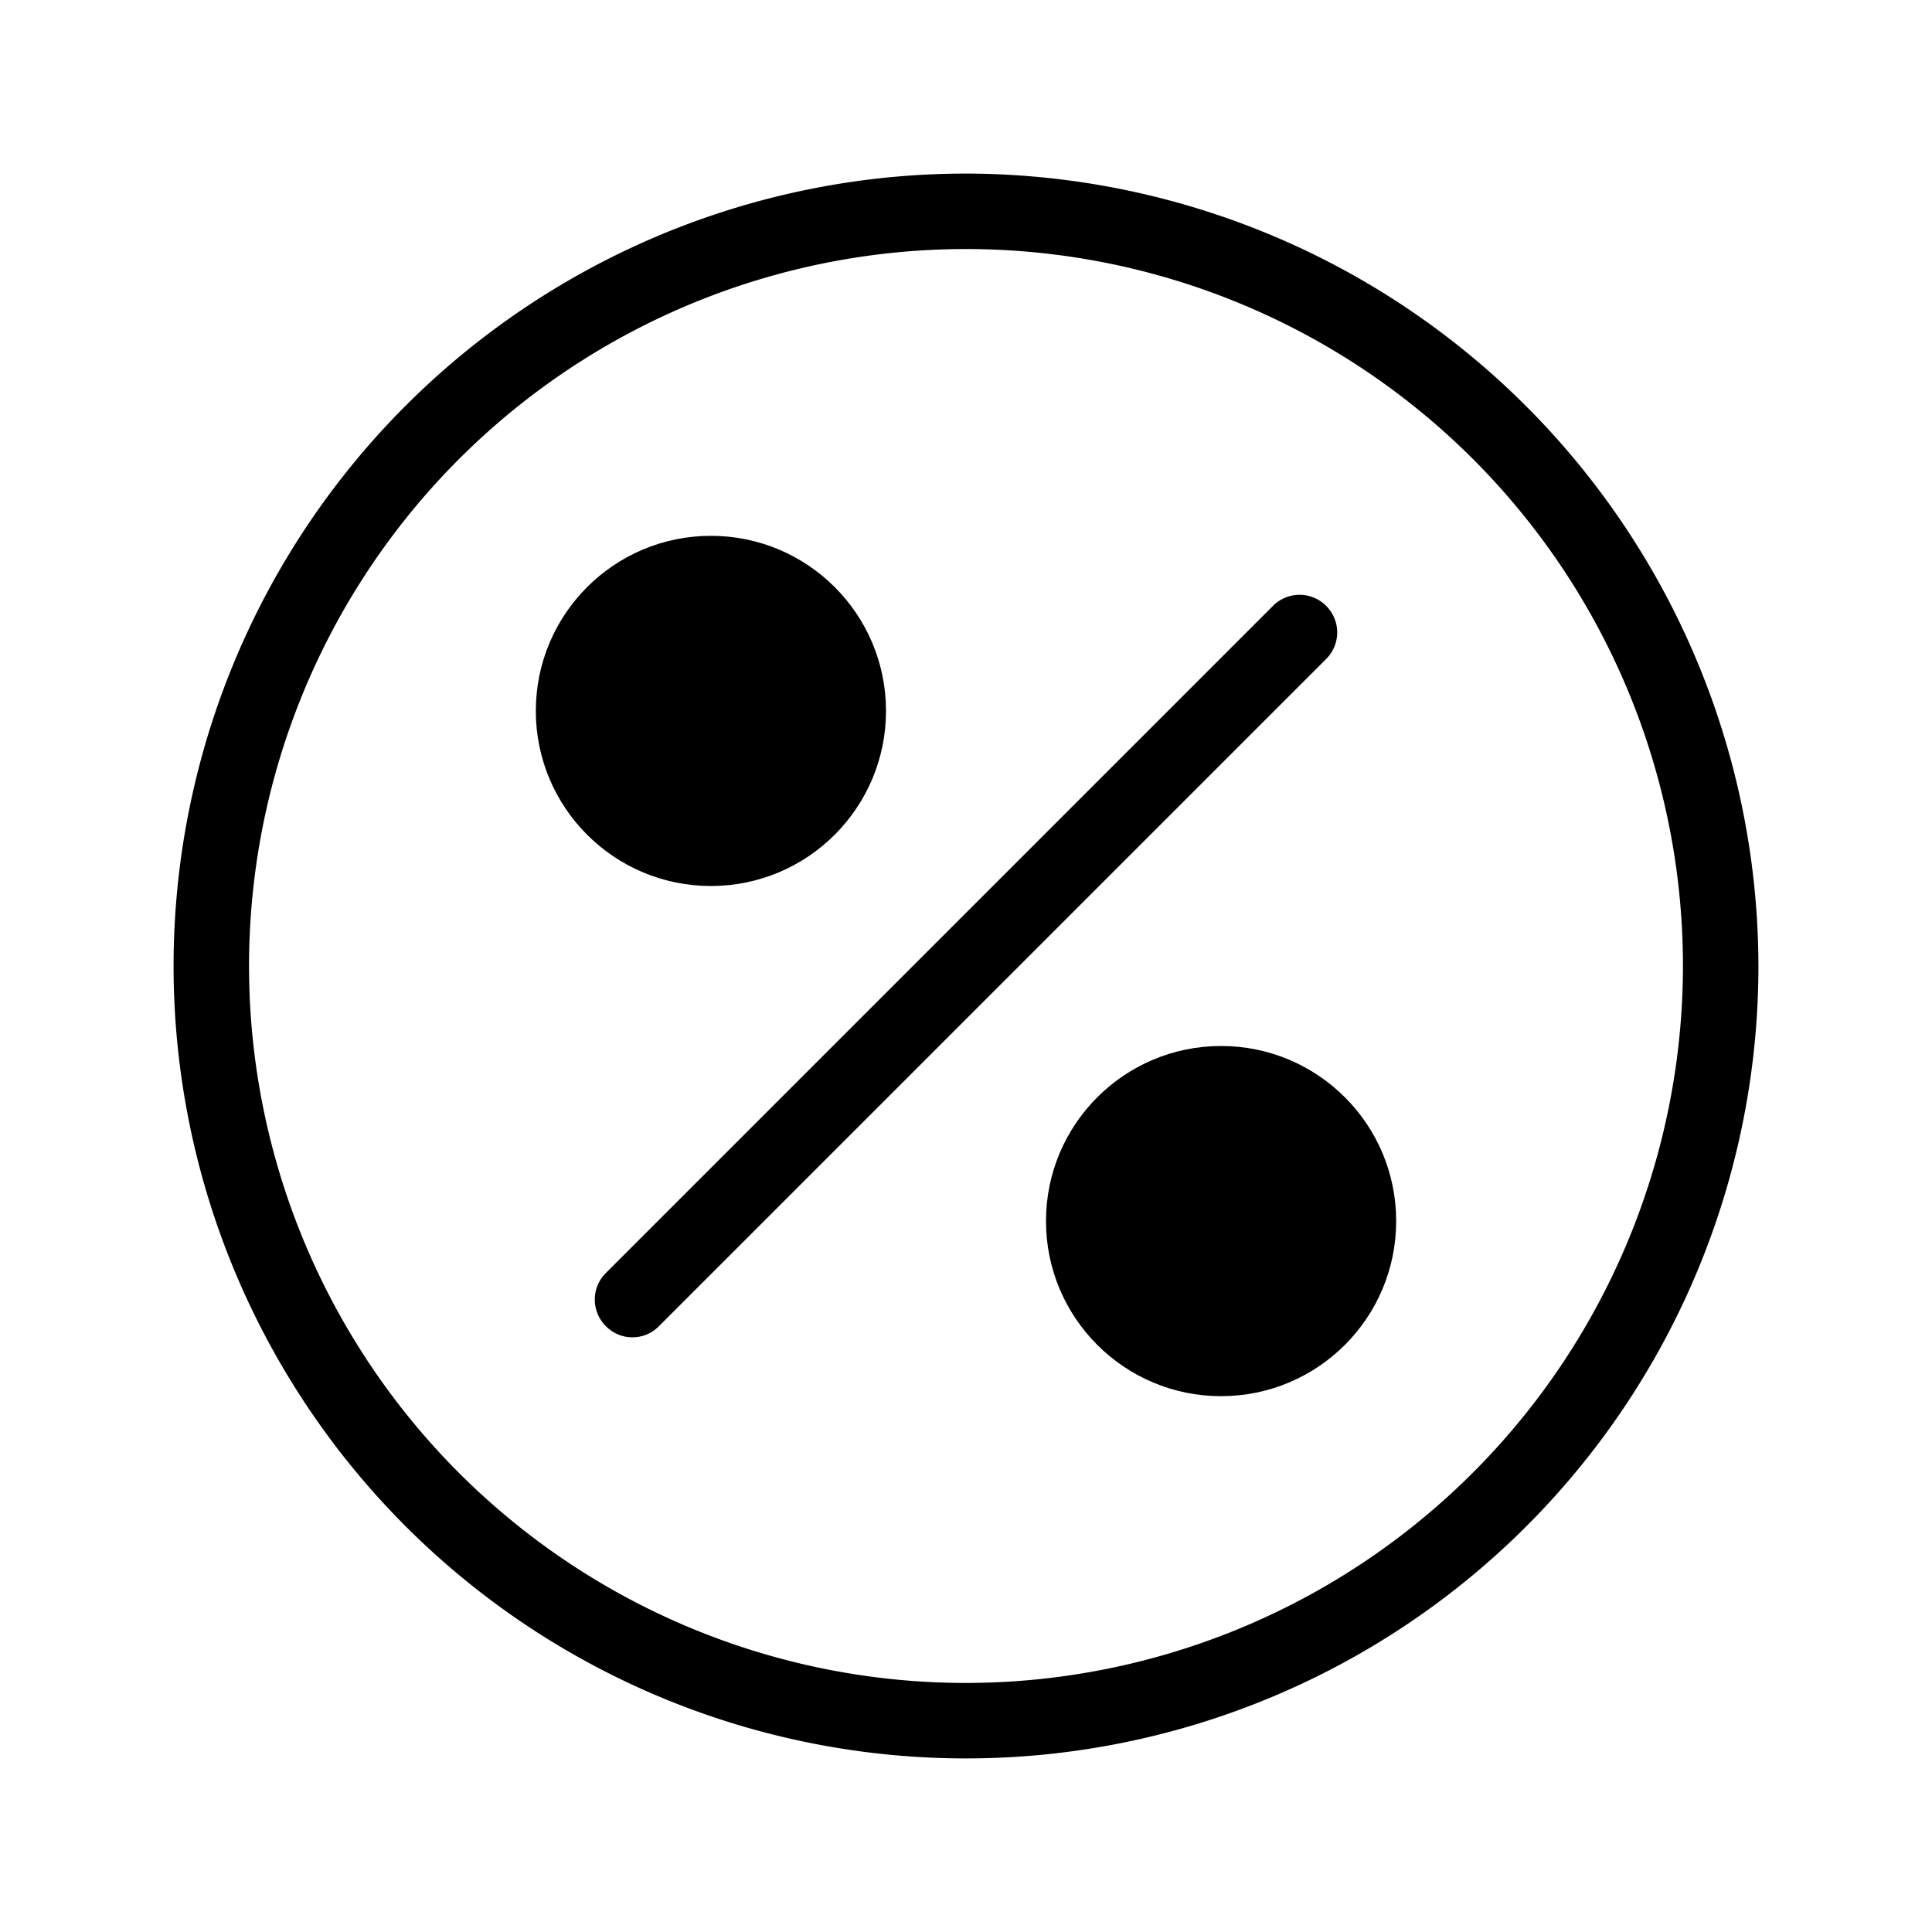 <?xml version="1.0" encoding="UTF-8" standalone="no"?><!-- icon666.com - MILLIONS OF FREE VECTOR ICONS --><svg width="1024" height="1024" viewBox="0 0 64 64" xmlns="http://www.w3.org/2000/svg"><g id="Layer_71" data-name="Layer 71"><circle cx="40.45" cy="40.45" r="5.8"/><circle cx="23.55" cy="23.55" r="5.8"/><path d="m43.93 20.07a1.24 1.24 0 0 0 -1.76 0l-22.1 22.1a1.24 1.24 0 0 0 0 1.76 1.23 1.23 0 0 0 1.76 0l22.1-22.1a1.24 1.24 0 0 0 0-1.76z"/><path d="m32 5.75a26.25 26.25 0 1 0 26.25 26.25 26.29 26.29 0 0 0 -26.25-26.25zm0 50a23.75 23.75 0 1 1 23.75-23.75 23.77 23.77 0 0 1 -23.75 23.75z"/></g></svg>